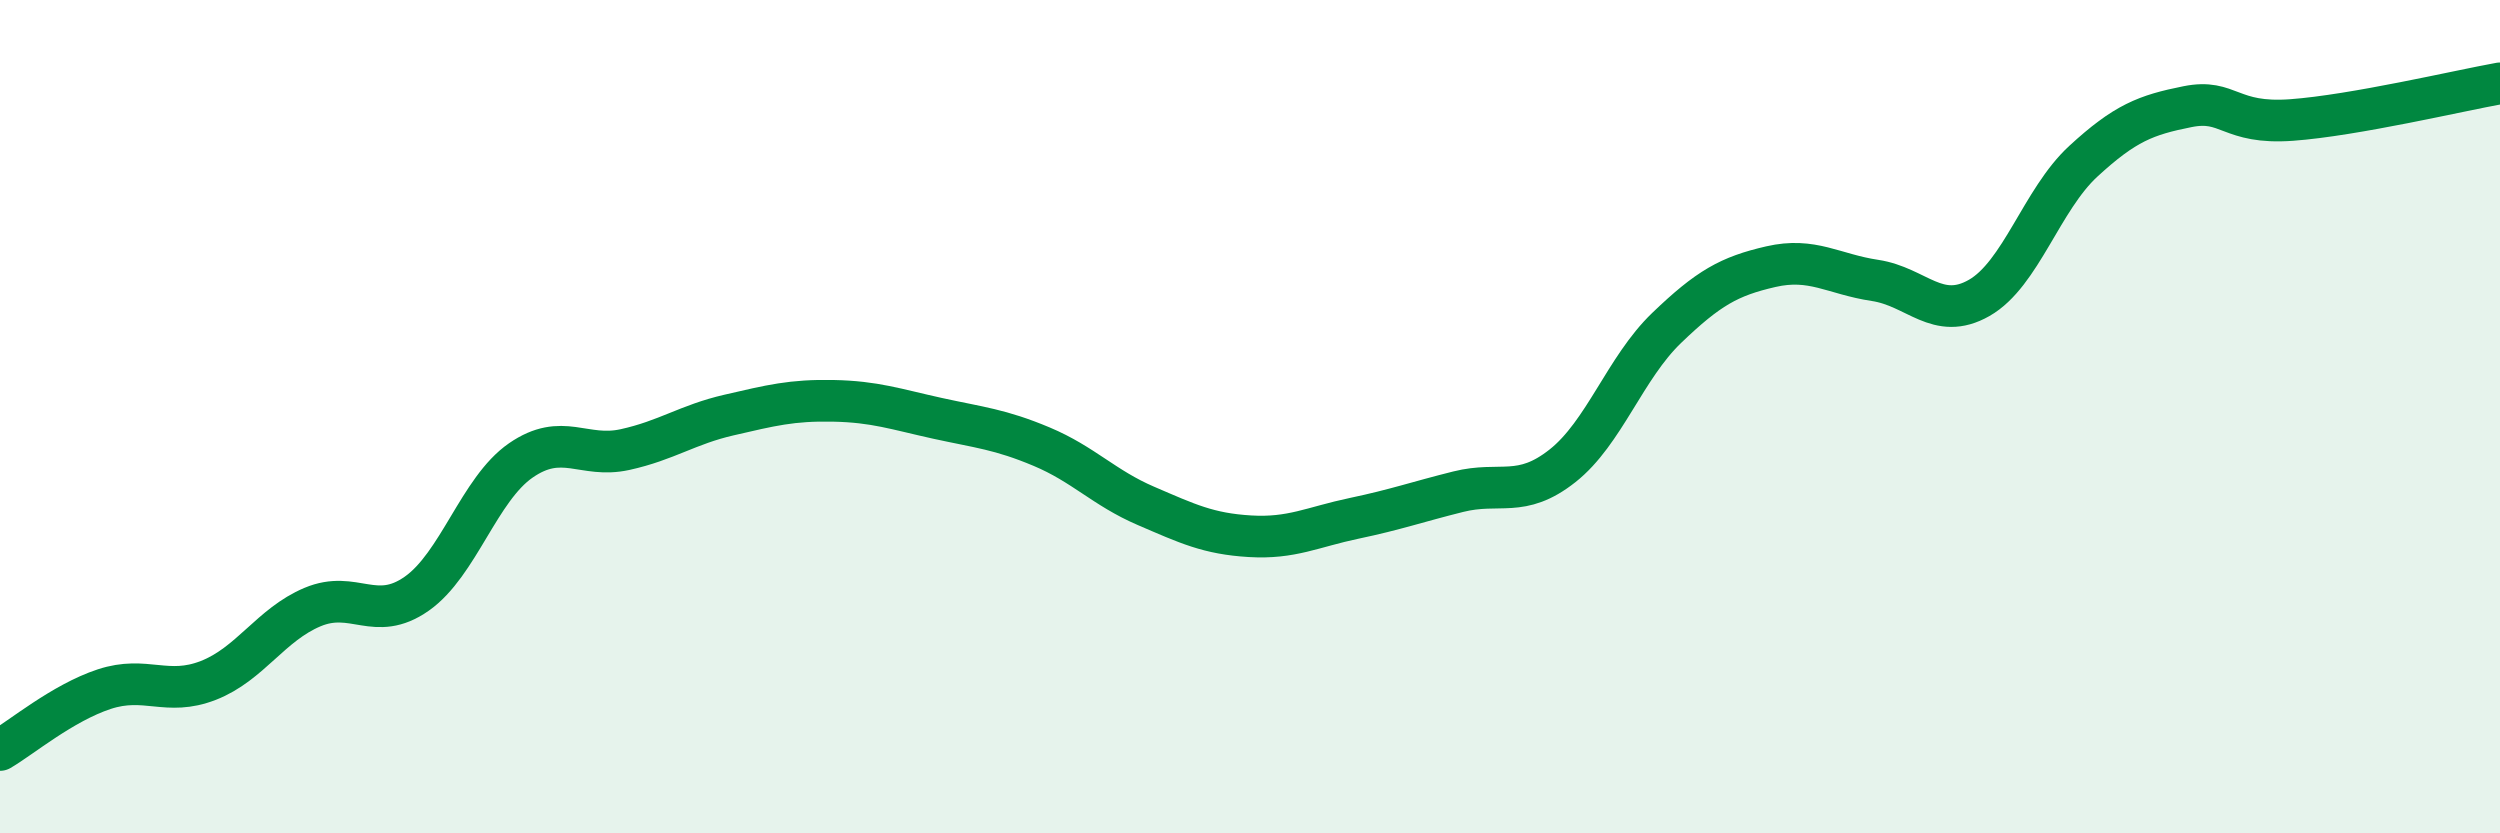 
    <svg width="60" height="20" viewBox="0 0 60 20" xmlns="http://www.w3.org/2000/svg">
      <path
        d="M 0,18 C 0.5,17.71 1.5,16.87 2.5,16.54 C 3.5,16.21 4,16.72 5,16.33 C 6,15.94 6.5,14.99 7.5,14.57 C 8.5,14.15 9,14.95 10,14.25 C 11,13.55 11.5,11.74 12.5,11.05 C 13.5,10.36 14,11.01 15,10.79 C 16,10.57 16.5,10.19 17.5,9.96 C 18.5,9.73 19,9.6 20,9.62 C 21,9.64 21.5,9.82 22.5,10.04 C 23.5,10.26 24,10.3 25,10.72 C 26,11.14 26.5,11.71 27.5,12.14 C 28.5,12.57 29,12.81 30,12.87 C 31,12.93 31.5,12.65 32.5,12.44 C 33.5,12.23 34,12.05 35,11.8 C 36,11.55 36.5,11.97 37.5,11.18 C 38.5,10.39 39,8.83 40,7.87 C 41,6.91 41.5,6.63 42.5,6.4 C 43.5,6.17 44,6.58 45,6.73 C 46,6.88 46.5,7.72 47.5,7.15 C 48.5,6.58 49,4.79 50,3.87 C 51,2.95 51.5,2.76 52.5,2.56 C 53.5,2.36 53.5,2.99 55,2.88 C 56.5,2.77 59,2.18 60,2L60 20L0 20Z"
        fill="#008740"
        opacity="0.1"
        stroke-linecap="round"
        stroke-linejoin="round"
      />
      <path
        d="M 0,18 C 0.5,17.71 1.5,16.87 2.5,16.54 C 3.5,16.21 4,16.72 5,16.33 C 6,15.94 6.5,14.99 7.5,14.57 C 8.5,14.15 9,14.95 10,14.25 C 11,13.55 11.5,11.74 12.5,11.05 C 13.5,10.36 14,11.01 15,10.79 C 16,10.57 16.5,10.19 17.5,9.96 C 18.5,9.73 19,9.6 20,9.62 C 21,9.64 21.5,9.82 22.5,10.04 C 23.5,10.26 24,10.3 25,10.72 C 26,11.14 26.5,11.71 27.5,12.14 C 28.5,12.57 29,12.81 30,12.87 C 31,12.93 31.5,12.65 32.5,12.44 C 33.5,12.23 34,12.05 35,11.8 C 36,11.55 36.5,11.97 37.5,11.18 C 38.5,10.39 39,8.83 40,7.87 C 41,6.91 41.5,6.63 42.5,6.4 C 43.5,6.17 44,6.58 45,6.73 C 46,6.88 46.5,7.72 47.5,7.15 C 48.5,6.58 49,4.79 50,3.87 C 51,2.95 51.5,2.76 52.5,2.56 C 53.5,2.36 53.5,2.99 55,2.88 C 56.5,2.77 59,2.18 60,2"
        stroke="#008740"
        stroke-width="1"
        fill="none"
        stroke-linecap="round"
        stroke-linejoin="round"
      />
    </svg>
  